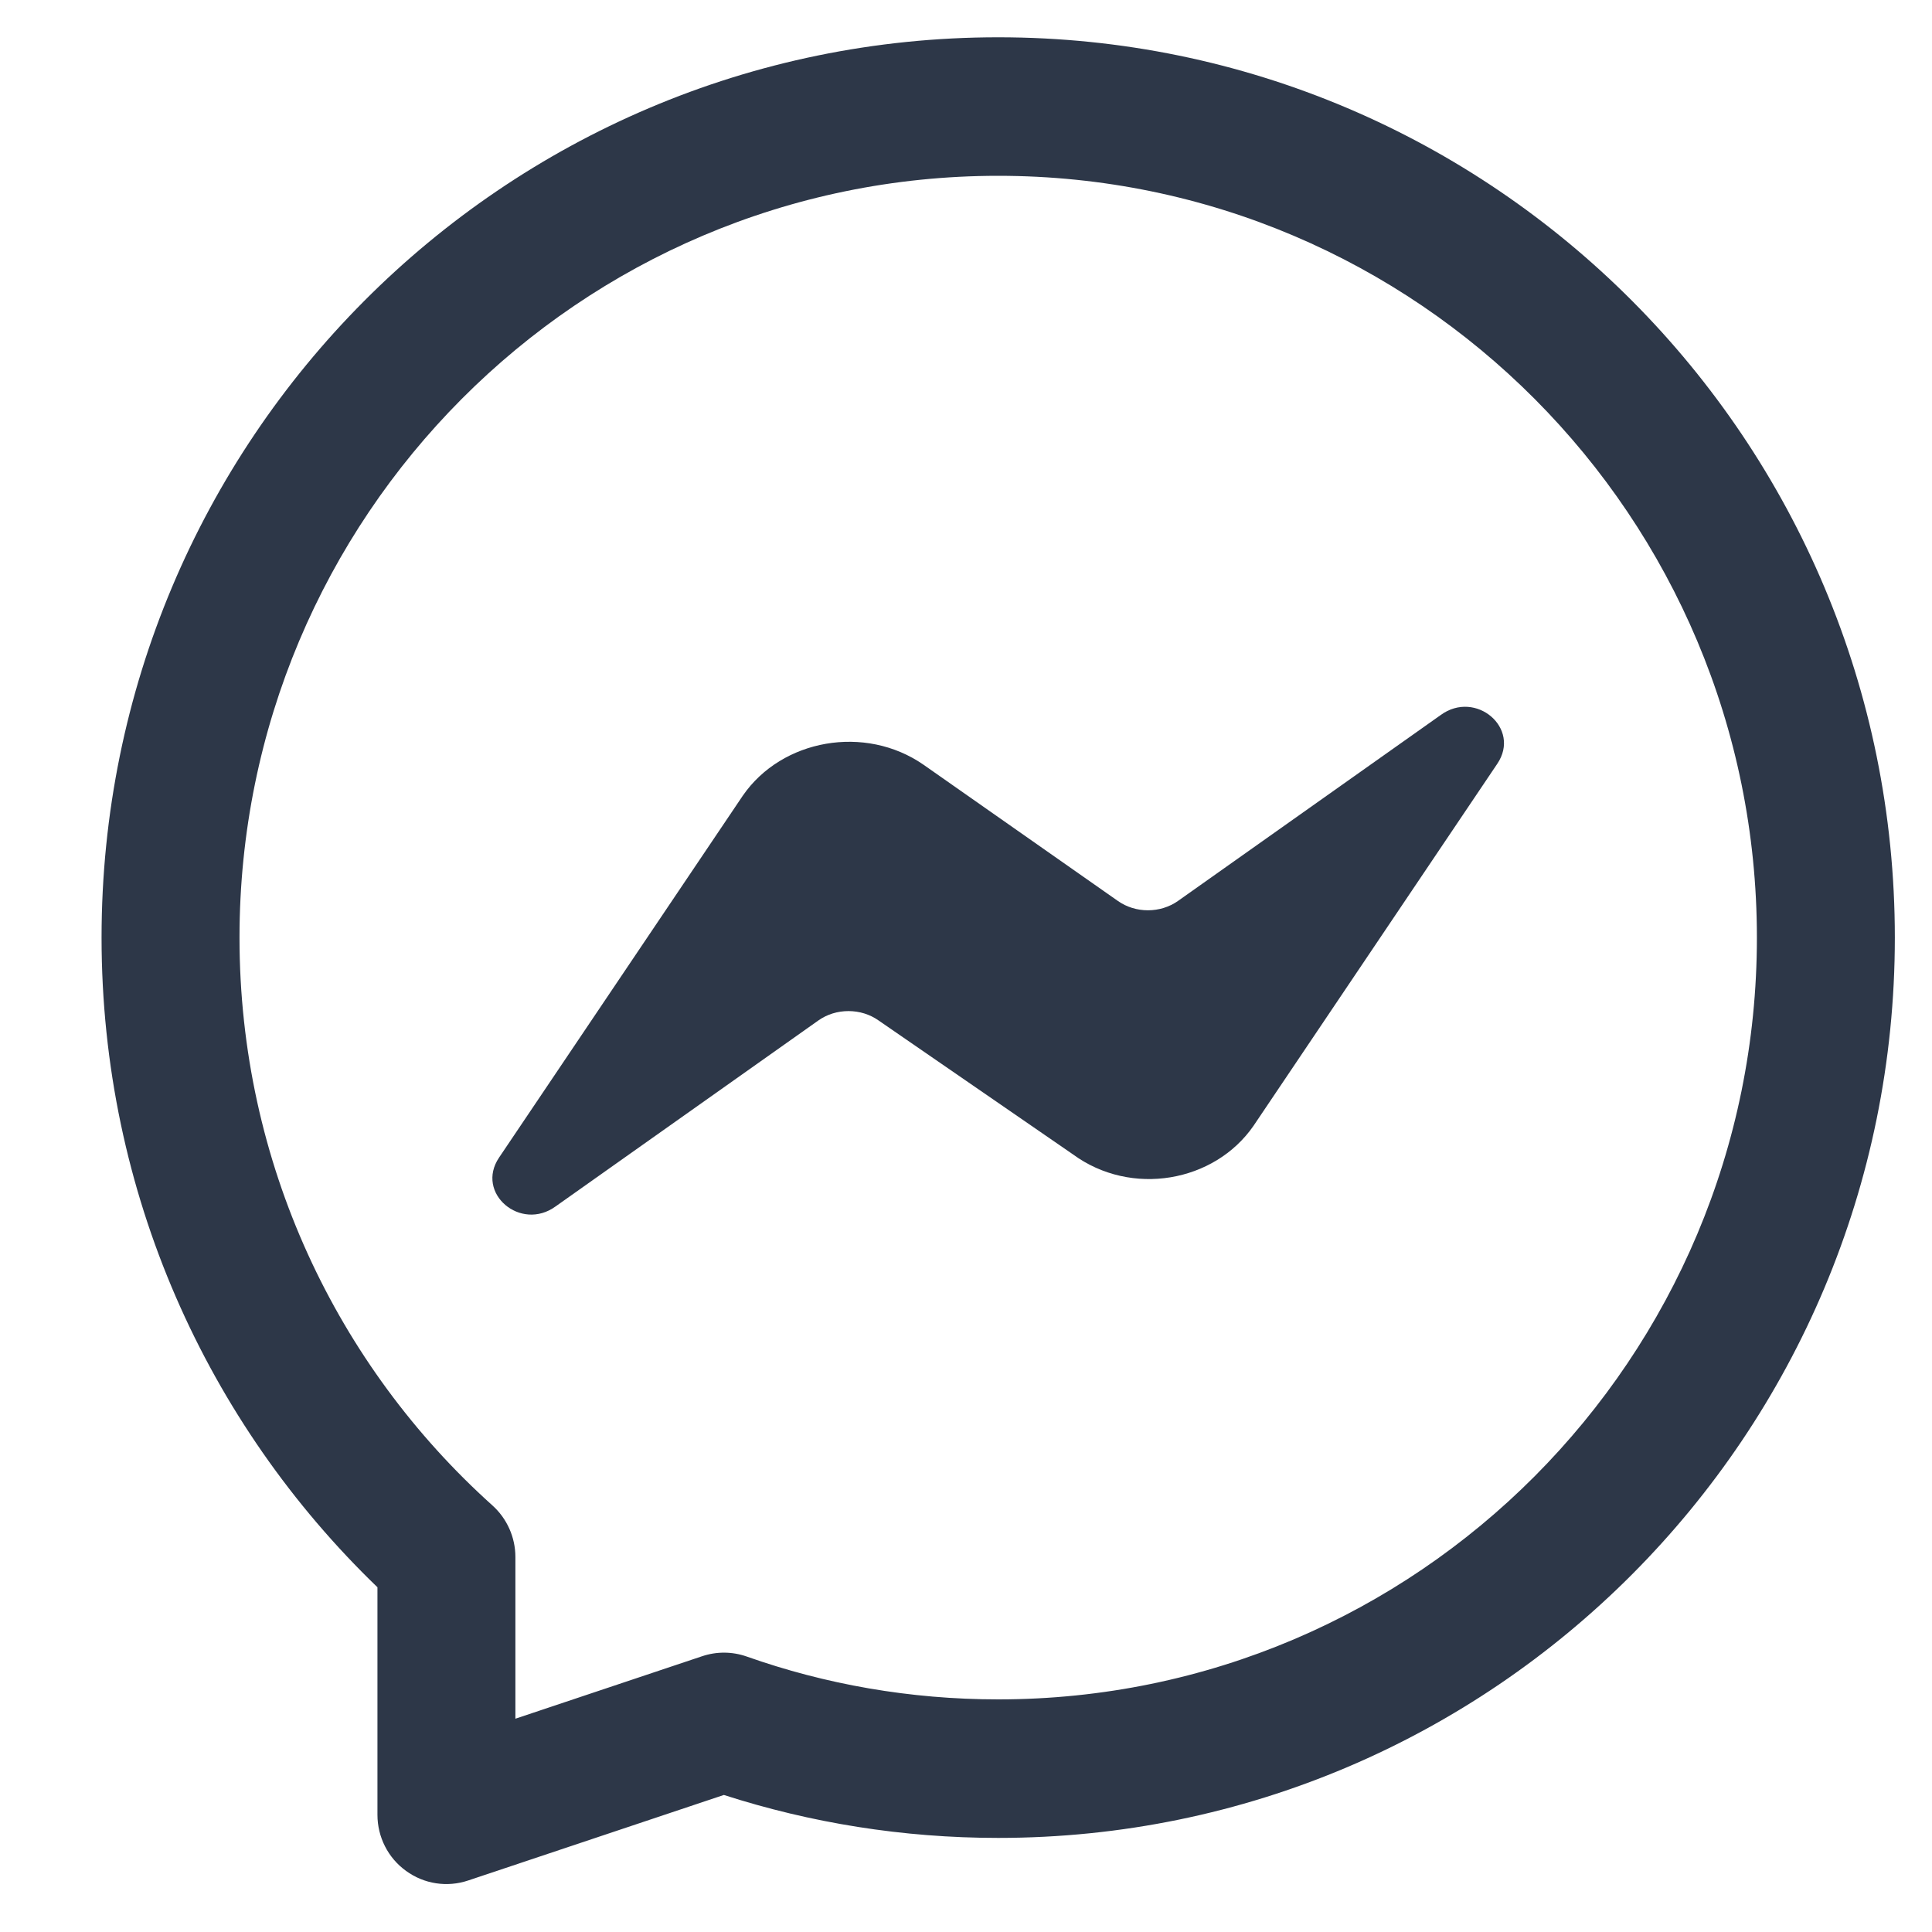 <svg width="30" height="30" viewBox="0 0 30 30" fill="none" xmlns="http://www.w3.org/2000/svg">
<g clip-path="url(#clip0_8488_878)">
<path d="M19.465 17.481L23.249 11.861C23.624 11.307 22.914 10.706 22.371 11.103L18.29 13.991C18.156 14.085 17.992 14.135 17.825 14.135C17.657 14.135 17.494 14.085 17.36 13.991L14.338 11.873C13.433 11.247 12.142 11.476 11.535 12.354L7.75 17.974C7.376 18.528 8.086 19.129 8.629 18.732L12.71 15.844C12.844 15.75 13.007 15.7 13.175 15.7C13.343 15.7 13.506 15.75 13.64 15.844L16.662 17.926C17.566 18.588 18.858 18.359 19.465 17.481Z" fill="#2D3748"/>
<path fill-rule="evenodd" clip-rule="evenodd" d="M15.5 0.579C7.81 0.579 1.577 6.838 1.577 14.559C1.577 18.523 3.222 22.104 5.861 24.647V28.18C5.861 28.526 6.026 28.851 6.306 29.052C6.585 29.255 6.944 29.31 7.27 29.2L11.24 27.872C12.584 28.305 14.016 28.539 15.5 28.539C23.19 28.539 29.423 22.28 29.423 14.559C29.423 6.838 23.19 0.579 15.5 0.579ZM3.719 14.559C3.719 8.026 8.993 2.73 15.5 2.73C22.006 2.73 27.281 8.026 27.281 14.559C27.281 21.092 22.006 26.388 15.5 26.388C14.13 26.388 12.816 26.154 11.596 25.723C11.372 25.644 11.128 25.642 10.902 25.718L8.003 26.688V24.177C8.003 23.872 7.873 23.58 7.646 23.376C5.234 21.209 3.719 18.062 3.719 14.559Z" fill="#2D3748"/>
</g>
<defs>
<clipPath id="clip0_8488_878">
<rect width="29" height="30" fill="white" transform="translate(1)"/>
</clipPath>
</defs>
</svg>
